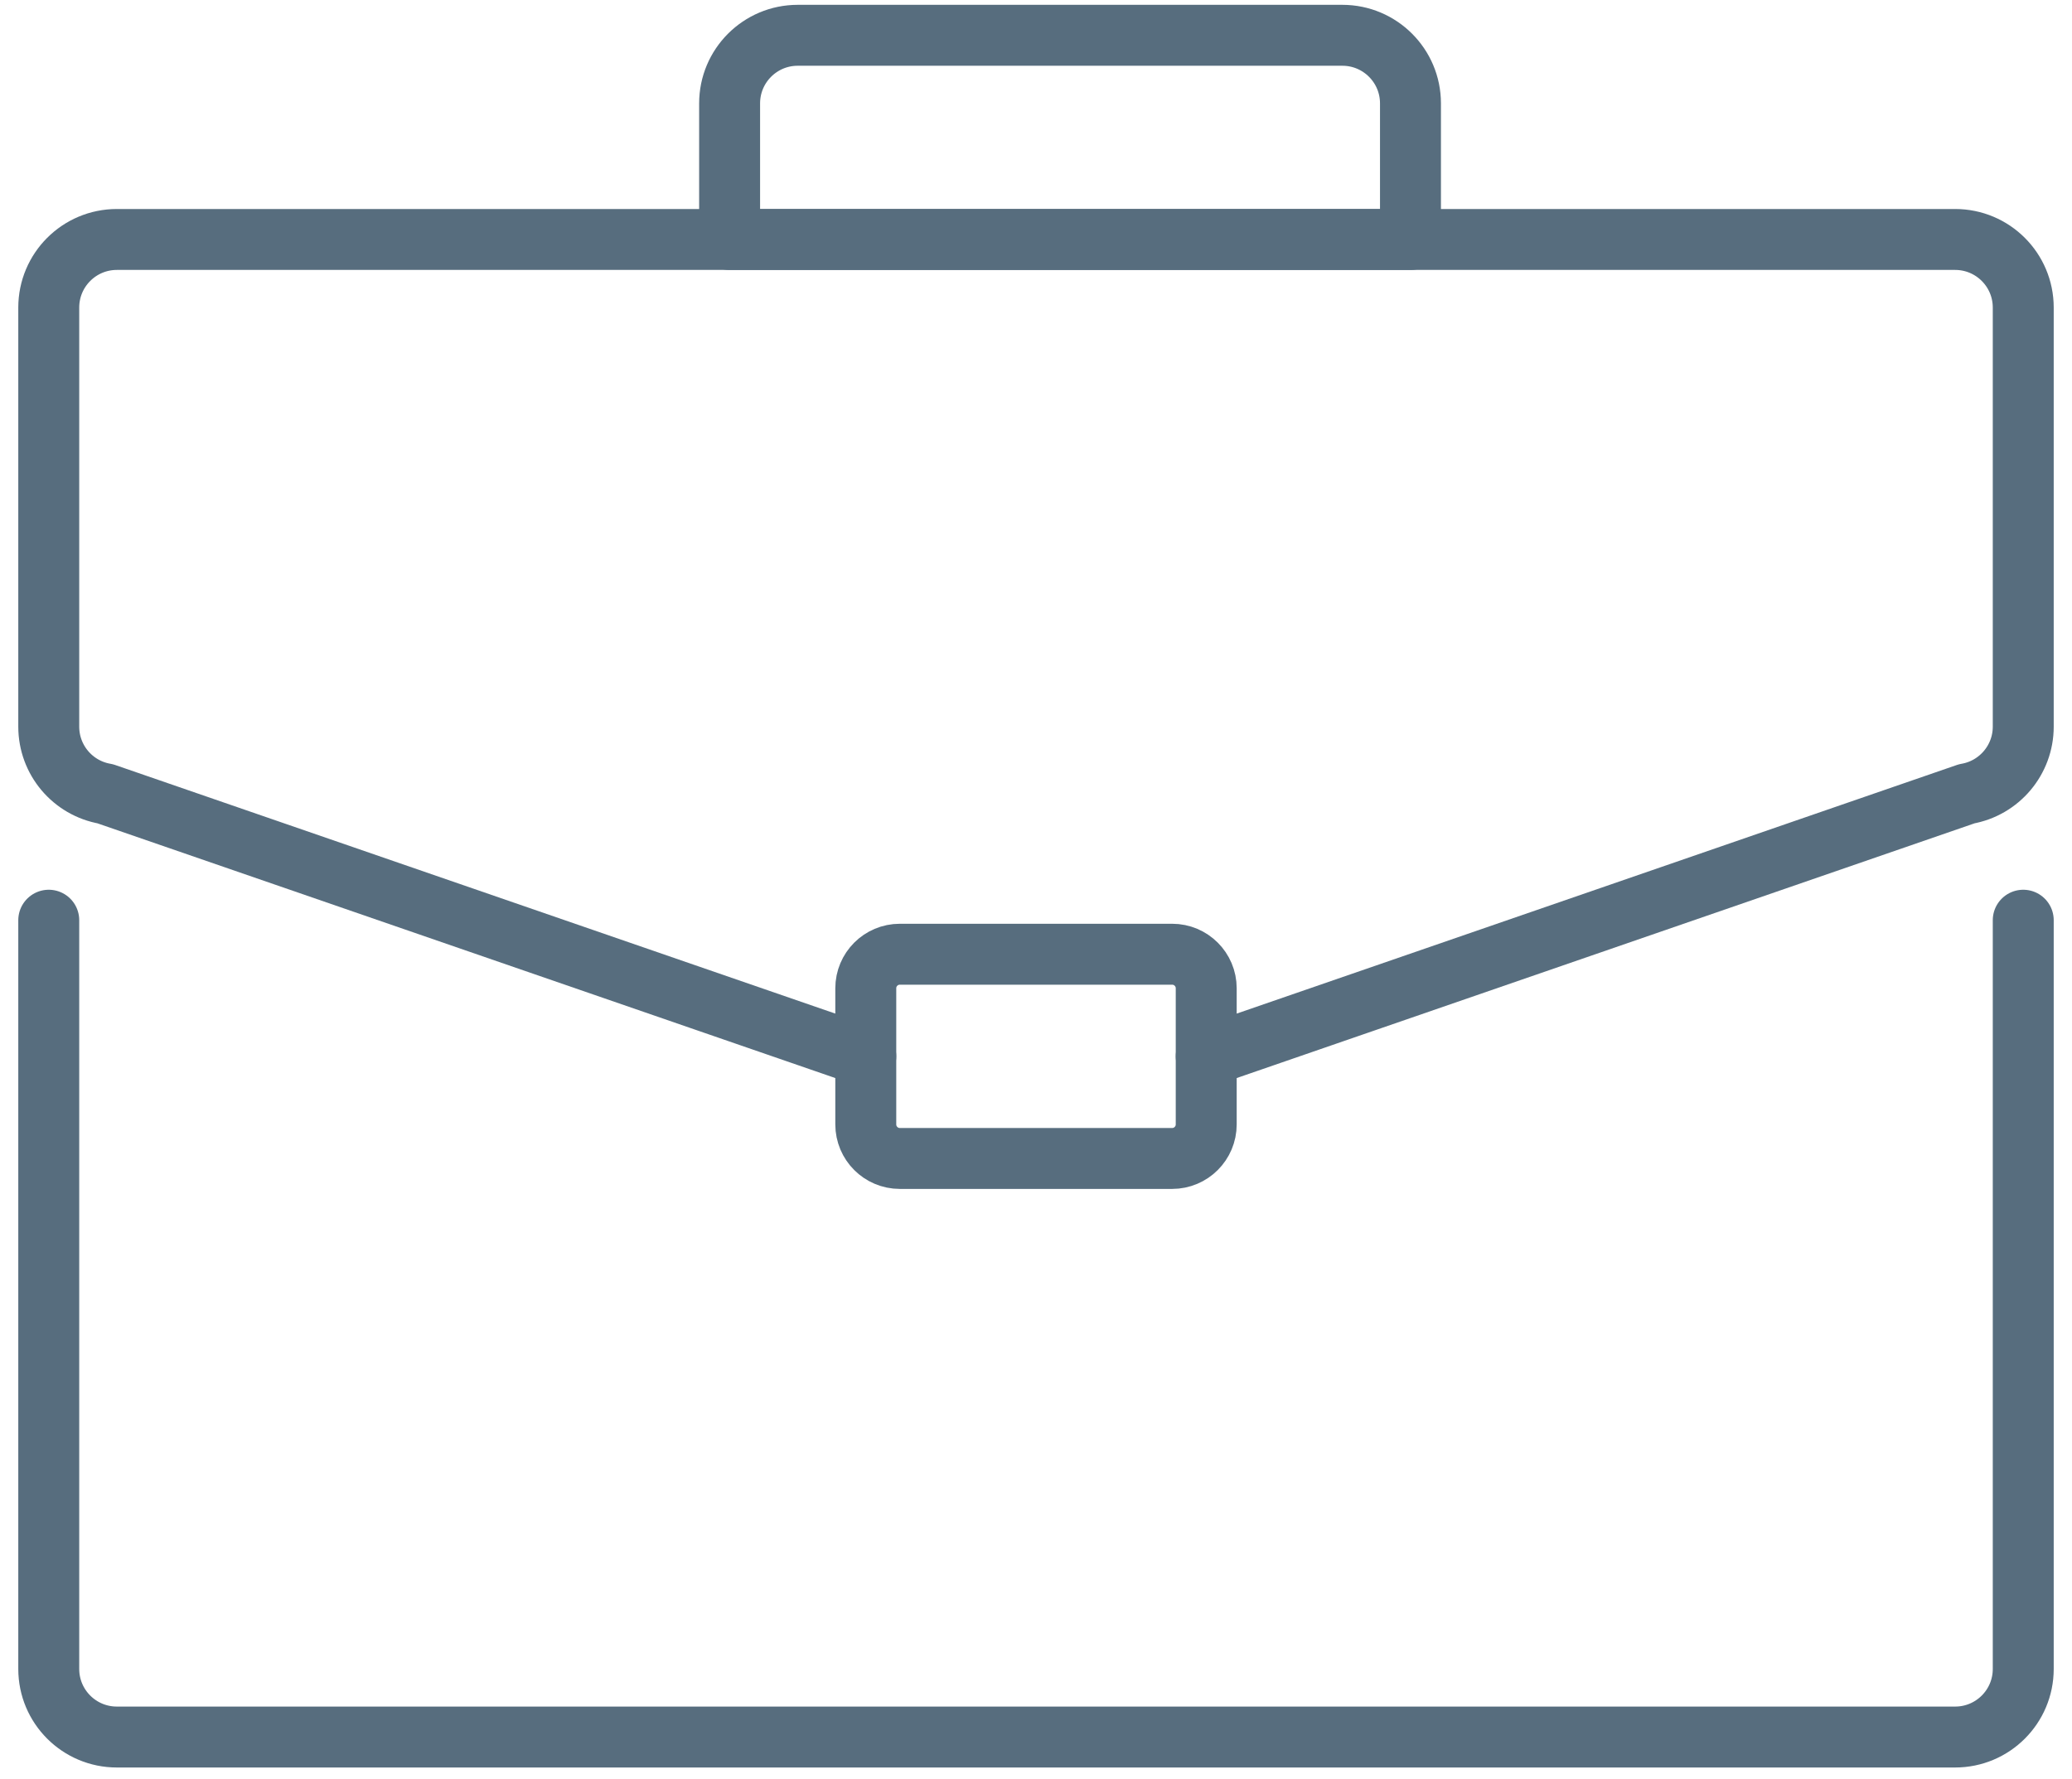 <svg width="85" height="73" viewBox="0 0 85 73" fill="none" xmlns="http://www.w3.org/2000/svg">
<path d="M83 37.759V68.483C83 70.026 81.749 71.276 80.207 71.276H4.793C3.251 71.276 2 70.026 2 68.483V37.759" stroke="#576D7E" stroke-width="2.5" stroke-linecap="round" stroke-linejoin="round"/>
<path d="M35.517 43.345L4.318 32.572C2.978 32.34 2 31.179 2 29.818V12.619C2 11.077 3.251 9.826 4.793 9.826H80.207C81.749 9.826 83 11.077 83 12.619V29.818C83 31.177 82.02 32.34 80.682 32.572L49.483 43.345" stroke="#576D7E" stroke-width="2.5" stroke-linecap="round" stroke-linejoin="round"/>
<path d="M48.086 39.155H36.914C36.142 39.155 35.517 39.781 35.517 40.552V46.138C35.517 46.909 36.142 47.535 36.914 47.535H48.086C48.857 47.535 49.483 46.909 49.483 46.138V40.552C49.483 39.781 48.857 39.155 48.086 39.155Z" stroke="#576D7E" stroke-width="2.5" stroke-linecap="round" stroke-linejoin="round"/>
<path d="M32.724 1.448H55.069C56.611 1.448 57.862 2.699 57.862 4.241V9.828H29.931V4.241C29.931 2.699 31.182 1.448 32.724 1.448Z" stroke="#576D7E" stroke-width="2.5" stroke-linecap="round" stroke-linejoin="round"/>
</svg>
